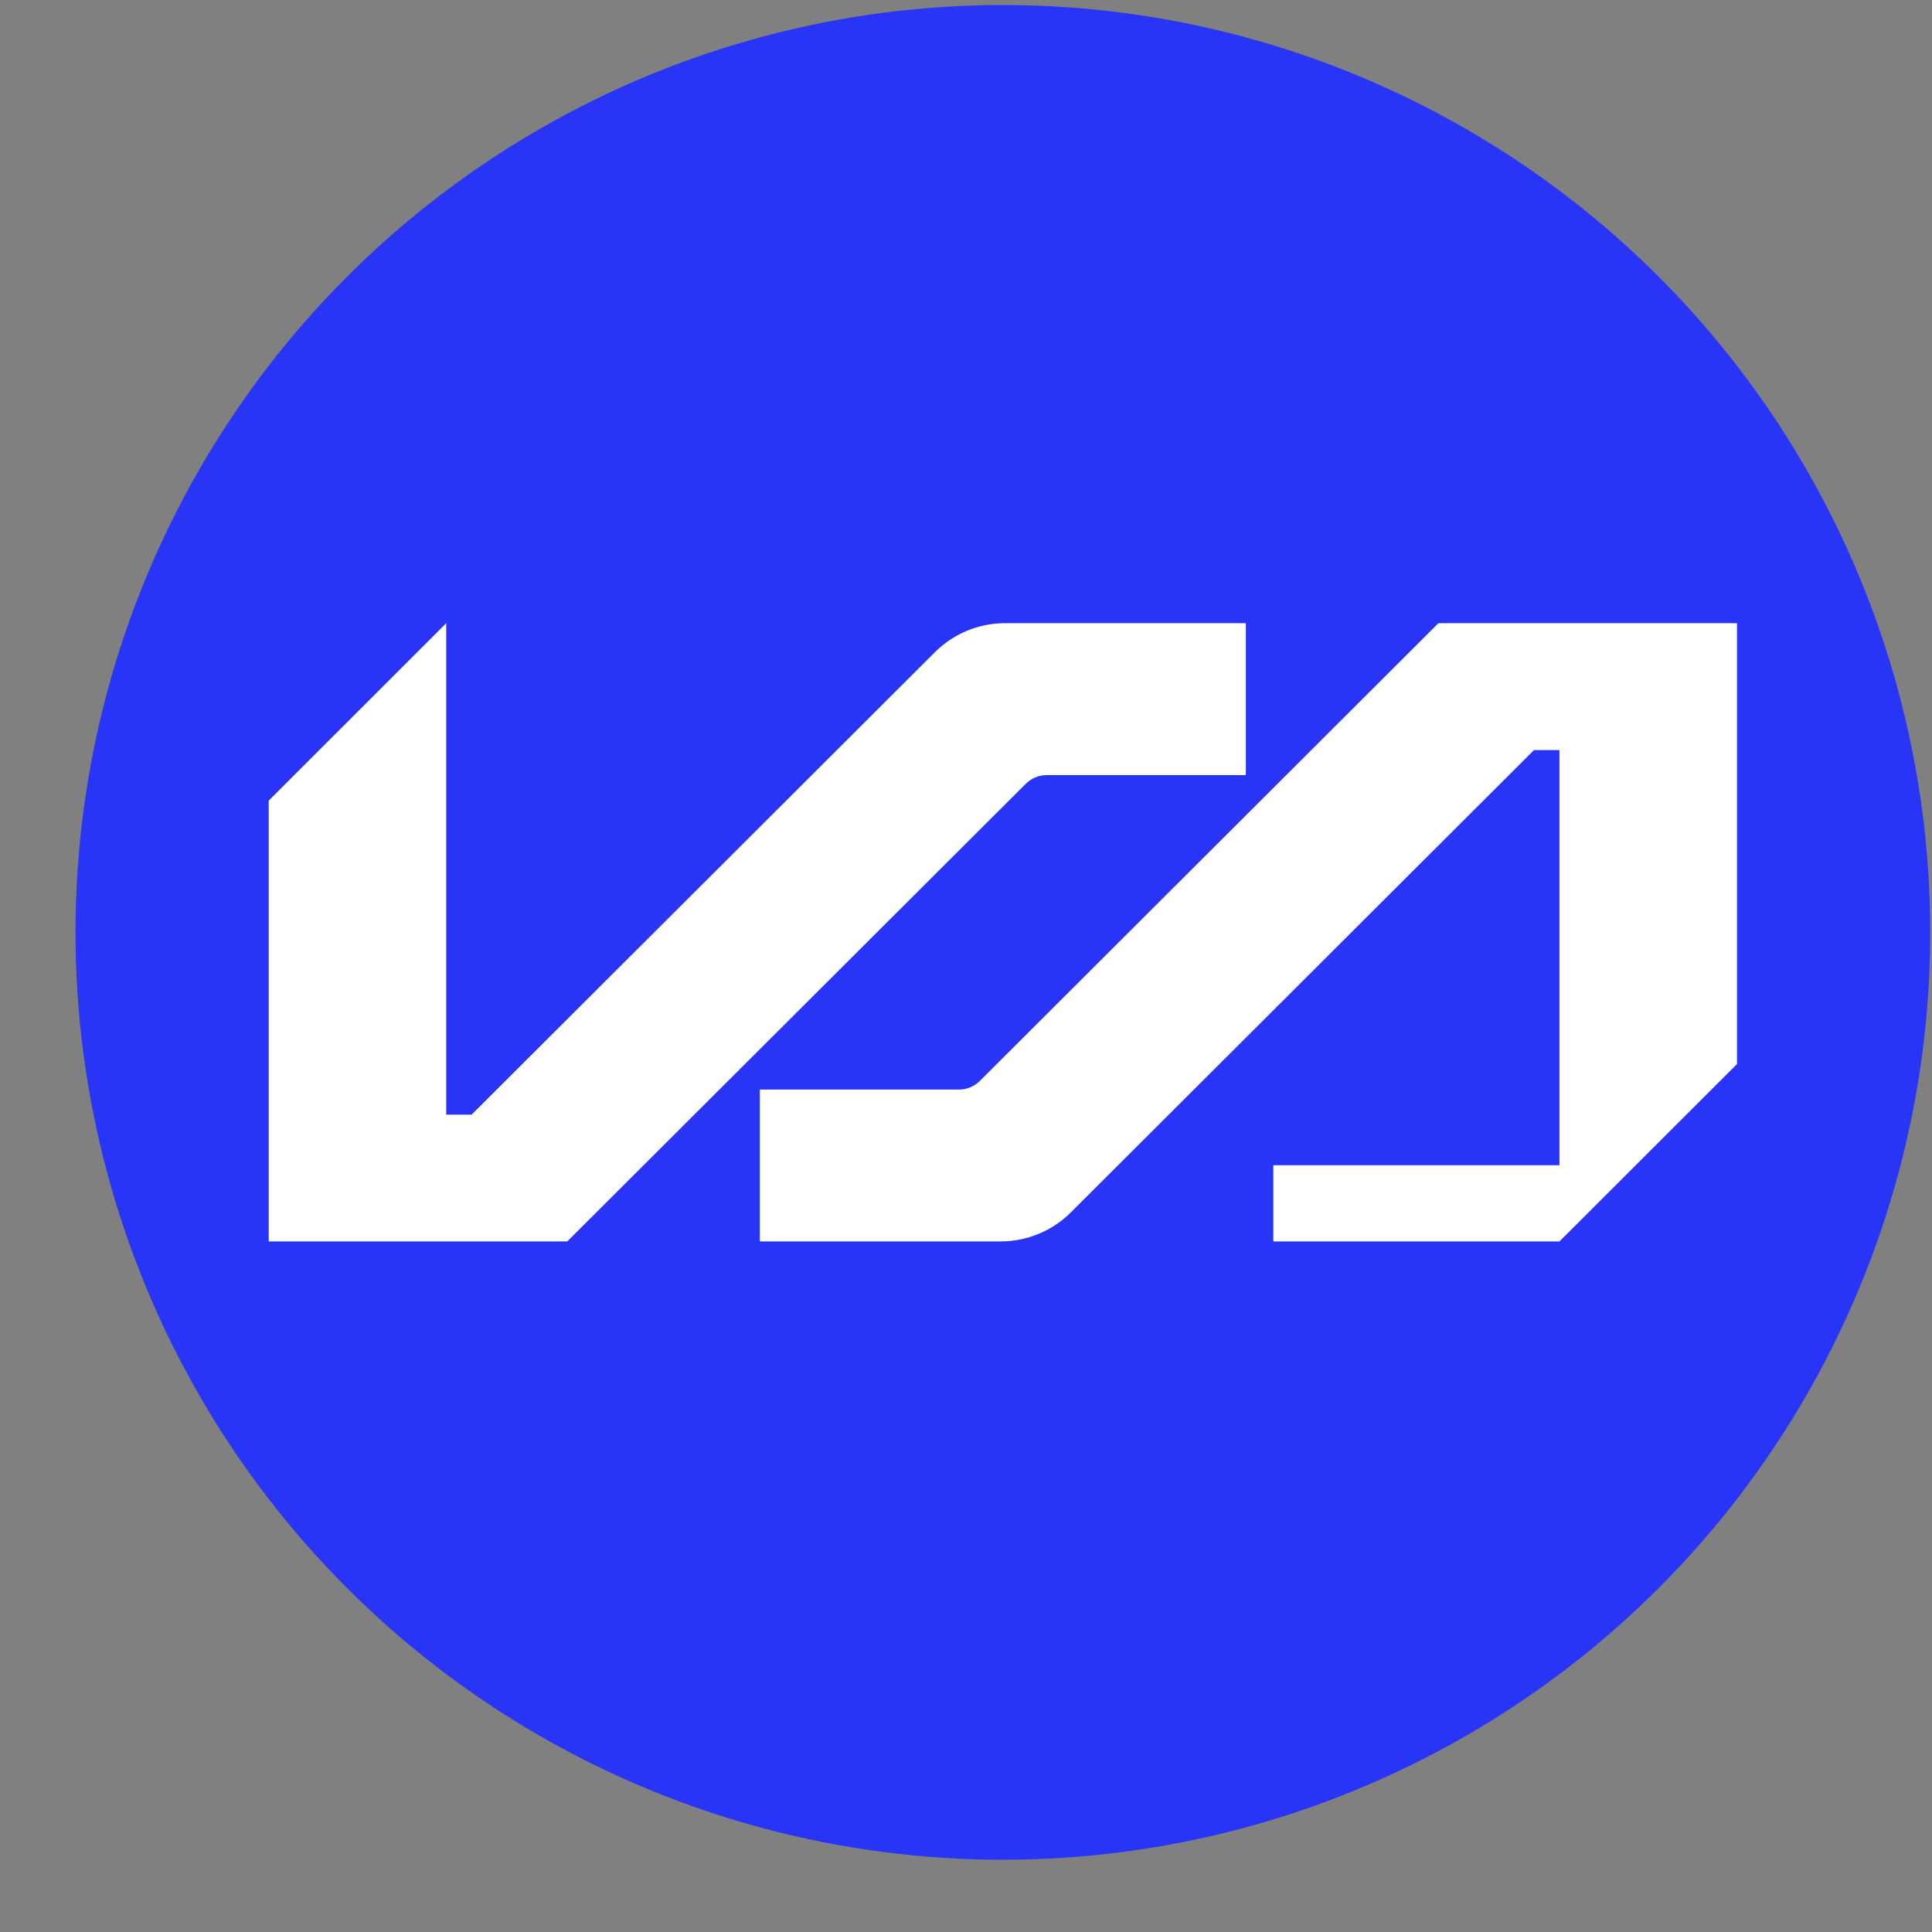 <svg width="25" height="25" viewBox="0 0 25 25" fill="none" xmlns="http://www.w3.org/2000/svg">
<rect x="0" y="0" width="25" height="25" fill="#808080" stroke="none"/>
<circle cx="12.977" cy="12.065" r="12" fill="#2834F6"/>
<path d="M16.121 10.03H13.544C13.443 10.03 13.346 10.07 13.274 10.142L7.34 16.064H3.477V10.36L5.774 8.064V14.423H6.103L12.099 8.438C12.339 8.199 12.664 8.064 13.004 8.064H16.121L16.121 10.03ZM22.477 8.064H18.613L12.679 13.987C12.607 14.059 12.51 14.099 12.409 14.099H9.832V16.064H12.947C13.288 16.064 13.615 15.929 13.856 15.689L19.85 9.706H20.179V15.078H16.477V16.064H20.179L20.52 15.724L20.838 15.406L22.477 13.769L22.477 8.064Z" fill="white"/>
</svg>
